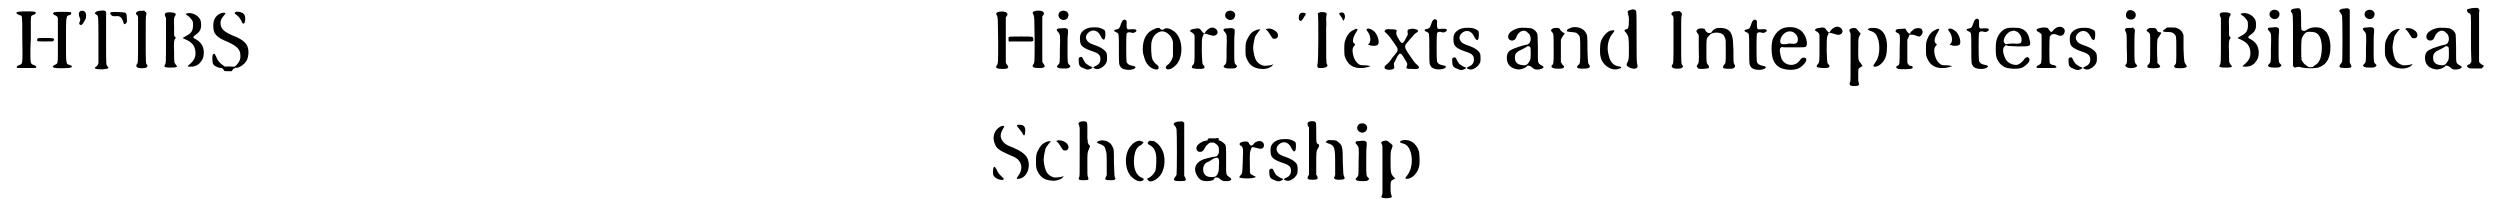 <?xml version='1.0' encoding='utf-8'?>
<svg xmlns="http://www.w3.org/2000/svg" xmlns:xlink="http://www.w3.org/1999/xlink" width="550px" height="45px" viewBox="0 0 5504 454" version="1.1">
<defs>
<path id="gl15365" d="M 19 14 C 11 15 13 19 22 22 C 27 23 27 19 27 73 C 28 130 28 130 21 132 C 15 134 13 137 16 139 C 19 139 54 139 56 139 C 60 137 58 134 52 132 C 45 130 45 128 45 99 C 45 87 46 76 46 76 C 46 75 46 64 46 51 C 46 23 45 23 52 21 C 58 18 59 16 54 14 C 51 13 23 13 19 14 z" fill="black"/><!-- width=73 height=152 -->
<path id="gl2820" d="M 15 12 C 13 13 13 14 13 16 C 13 19 14 19 32 19 C 48 19 48 19 49 18 C 51 15 51 13 48 12 C 46 11 16 11 15 12 z" fill="black"/><!-- width=63 height=31 -->
<path id="gl7687" d="M 21 13 C 16 14 16 18 22 20 C 25 21 27 23 28 26 C 28 28 28 46 28 76 C 28 132 29 126 21 130 C 16 133 15 134 19 136 C 21 138 52 138 56 136 C 61 135 60 132 54 130 C 46 128 46 131 46 75 C 46 18 46 22 55 19 C 58 18 59 14 56 13 C 54 12 25 12 21 13 z" fill="black"/><!-- width=75 height=150 -->
<path id="gl1795" d="M 22 11 C 18 11 15 12 13 14 C 10 16 10 17 14 19 C 19 23 19 19 19 76 C 19 93 19 110 19 127 C 19 128 18 129 18 130 C 17 132 16 133 14 135 C 7 138 12 141 27 141 C 40 140 43 139 40 135 C 36 131 36 135 36 78 C 36 48 36 25 36 21 C 37 11 35 9 22 11 z" fill="black"/><!-- width=55 height=152 -->
<path id="gl7179" d="M 9 27 C 7 28 6 31 9 33 C 12 36 13 36 19 36 C 28 35 32 37 36 48 C 37 54 39 55 42 52 C 44 51 45 47 44 40 C 44 32 43 29 40 28 C 38 27 12 26 9 27 z" fill="black"/><!-- width=66 height=73 -->
<path id="gl15129" d="M 22 12 C 18 14 16 16 18 19 C 19 19 20 21 21 22 C 21 23 22 24 22 25 C 22 41 22 58 22 74 C 22 127 22 127 19 130 C 17 133 18 135 21 137 C 25 139 37 139 40 137 C 43 135 44 133 42 131 C 39 128 39 129 39 75 C 39 29 39 24 40 21 C 41 16 41 15 38 13 C 36 11 36 10 31 11 C 26 11 24 11 22 12 z" fill="black"/><!-- width=61 height=150 -->
<path id="gl15124" d="M 25 14 C 21 16 21 17 22 22 C 23 23 24 25 24 26 C 24 42 24 58 24 75 C 24 127 24 126 21 131 C 19 135 23 136 34 136 C 42 136 45 136 48 134 C 49 133 49 133 46 130 C 42 124 42 126 42 102 C 41 79 42 76 44 72 C 45 72 45 71 46 70 C 45 69 44 68 43 67 C 43 66 42 64 42 63 C 42 58 42 52 42 46 C 41 27 42 24 45 20 C 46 18 46 16 43 15 C 40 13 28 13 25 14 M 70 16 C 67 16 67 18 71 20 C 75 22 79 27 82 31 C 84 35 84 35 84 42 C 84 54 80 60 70 65 C 67 67 63 69 63 69 C 62 70 61 70 61 70 C 62 71 63 72 64 72 C 81 79 87 86 89 98 C 91 112 87 120 75 130 C 71 133 71 134 78 134 C 87 134 93 132 99 126 C 106 118 108 112 108 101 C 107 88 102 80 90 73 C 83 70 83 68 90 63 C 99 57 102 51 102 41 C 102 32 100 28 96 24 C 90 17 77 13 70 16 z" fill="black"/><!-- width=121 height=150 -->
<path id="gl8715" d="M 65 13 C 62 15 63 15 66 18 C 71 21 75 26 78 32 C 81 39 82 40 85 37 C 87 35 88 24 85 19 C 83 14 71 10 65 13 M 34 15 C 22 19 15 30 16 45 C 16 61 23 69 48 79 C 68 88 76 96 76 108 C 77 117 74 124 66 132 C 64 133 63 134 61 135 C 62 136 63 136 64 136 C 69 138 78 134 85 127 C 91 121 93 115 94 105 C 95 85 86 75 57 64 C 39 56 32 49 32 37 C 32 31 34 27 40 20 C 42 18 43 15 43 15 C 43 14 37 14 34 15 M 16 106 C 13 108 13 123 16 129 C 19 133 27 137 35 137 C 43 137 44 136 39 132 C 30 126 25 120 22 111 C 19 105 18 104 16 106 z" fill="black"/><!-- width=109 height=153 -->
<path id="gl1541" d="M 10 15 C 10 16 10 16 12 18 C 13 19 15 20 15 21 C 16 24 16 24 25 24 C 28 24 30 24 33 24 C 34 22 34 22 35 21 C 36 19 37 18 38 18 C 40 18 41 16 40 15 C 39 13 12 13 10 15 z" fill="black"/><!-- width=50 height=37 -->
<path id="gl15106" d="M 25 15 C 21 17 21 18 23 22 C 26 28 25 27 26 78 C 26 129 26 129 23 133 C 19 138 23 141 34 141 C 42 141 45 141 47 139 C 49 138 49 136 46 132 C 45 131 43 128 43 127 C 43 126 43 106 43 76 C 43 60 43 43 43 27 C 43 26 44 25 45 24 C 48 19 47 18 43 15 C 39 13 30 13 25 15 z" fill="black"/><!-- width=69 height=156 -->
<path id="gl15616" d="M 13 12 C 13 12 13 13 13 16 C 13 21 13 22 19 21 C 22 21 52 21 63 21 C 67 21 69 20 68 15 C 67 10 69 10 40 10 C 16 10 15 10 13 12 z" fill="black"/><!-- width=81 height=32 -->
<path id="gl15106" d="M 25 15 C 21 17 21 18 23 22 C 26 28 25 27 26 78 C 26 129 26 129 23 133 C 19 138 23 141 34 141 C 42 141 45 141 47 139 C 49 138 49 136 46 132 C 45 131 43 128 43 127 C 43 126 43 106 43 76 C 43 60 43 43 43 27 C 43 26 44 25 45 24 C 48 19 47 18 43 15 C 39 13 30 13 25 15 z" fill="black"/><!-- width=69 height=156 -->
<path id="gl4" d="M 23 7 C 13 9 12 22 21 26 C 26 29 34 27 36 21 C 40 13 33 5 23 7 M 20 46 C 10 46 9 49 14 54 C 19 60 19 60 18 93 C 18 124 18 123 14 127 C 11 130 11 130 12 132 C 15 134 16 135 26 135 C 36 135 37 135 40 132 C 42 130 42 130 39 127 C 35 123 35 123 35 92 C 35 77 35 61 36 57 C 36 54 36 52 36 49 C 36 48 34 48 34 47 C 31 45 30 45 20 46 z" fill="black"/><!-- width=53 height=160 -->
<path id="gl2" d="M 37 12 C 27 13 17 19 14 27 C 12 31 12 43 14 48 C 16 54 25 60 38 64 C 54 69 58 73 58 82 C 58 90 54 95 46 98 C 42 100 42 101 43 102 C 49 105 52 105 57 103 C 64 100 70 94 72 88 C 73 85 73 74 72 70 C 70 63 60 56 45 51 C 36 48 31 45 29 42 C 25 36 25 33 28 27 C 37 15 51 16 58 30 C 64 43 69 42 69 27 C 69 18 68 18 62 15 C 56 12 51 11 37 12 M 12 78 C 10 79 9 81 10 88 C 10 97 13 100 22 103 C 28 106 31 106 36 104 C 42 101 42 100 35 98 C 32 96 25 92 25 91 C 25 91 24 90 23 88 C 22 87 21 85 20 83 C 18 78 17 76 12 78 z" fill="black"/><!-- width=85 height=118 -->
<path id="gl3" d="M 43 9 C 40 10 39 12 37 17 C 34 26 33 29 28 30 C 20 31 19 34 27 37 C 32 40 32 38 32 75 C 32 109 32 108 36 114 C 40 120 56 122 65 118 C 71 115 70 112 62 111 C 53 109 51 107 49 102 C 48 97 48 43 49 40 C 51 37 52 36 58 37 C 64 39 66 38 70 35 C 73 31 69 29 58 30 C 50 31 49 30 49 19 C 50 12 49 10 46 9 C 45 8 45 8 43 9 z" fill="black"/><!-- width=84 height=133 -->
<path id="gl7704" d="M 39 12 C 21 18 12 34 12 57 C 12 66 13 68 16 78 C 20 93 34 104 45 102 C 48 101 48 95 45 93 C 40 90 34 83 33 78 C 31 73 30 54 31 44 C 33 31 39 22 51 18 C 61 15 76 25 79 41 C 79 46 79 67 79 73 C 77 81 73 88 66 93 C 61 96 63 102 68 102 C 73 102 78 100 85 93 C 103 76 102 33 82 18 C 73 11 64 9 60 12 C 58 14 57 14 55 14 C 54 14 52 14 51 12 C 51 12 49 10 49 10 C 48 10 46 10 45 10 C 44 10 42 10 39 12 z" fill="black"/><!-- width=111 height=113 -->
<path id="gl513" d="M 72 22 C 67 24 63 28 61 31 C 59 36 56 34 52 28 C 49 23 46 22 36 24 C 31 25 30 25 28 27 C 26 29 27 30 31 32 C 33 33 34 35 36 36 C 36 37 36 38 37 39 C 37 48 37 58 37 68 C 37 100 37 100 33 105 C 31 106 31 108 31 108 C 31 109 31 110 31 110 C 31 113 52 114 57 112 C 60 110 60 108 57 105 C 54 102 54 102 53 74 C 53 51 53 46 55 41 C 56 39 57 37 57 36 C 58 34 58 34 69 37 C 79 40 80 40 84 38 C 94 32 84 18 72 22 z" fill="black"/><!-- width=99 height=124 -->
<path id="gl4" d="M 23 7 C 13 9 12 22 21 26 C 26 29 34 27 36 21 C 40 13 33 5 23 7 M 20 46 C 10 46 9 49 14 54 C 19 60 19 60 18 93 C 18 124 18 123 14 127 C 11 130 11 130 12 132 C 15 134 16 135 26 135 C 36 135 37 135 40 132 C 42 130 42 130 39 127 C 35 123 35 123 35 92 C 35 77 35 61 36 57 C 36 54 36 52 36 49 C 36 48 34 48 34 47 C 31 45 30 45 20 46 z" fill="black"/><!-- width=53 height=160 -->
<path id="gl1024" d="M 81 15 C 79 16 79 17 81 18 C 83 19 87 25 90 30 C 94 36 94 37 98 37 C 106 38 109 29 103 22 C 97 16 88 13 81 15 M 57 18 C 49 21 43 27 39 36 C 35 43 34 47 34 60 C 34 73 34 77 38 84 C 44 97 54 103 70 104 C 79 105 91 101 94 96 C 95 94 96 94 96 94 C 95 94 94 94 94 94 C 93 96 81 97 75 97 C 66 95 58 89 55 79 C 53 74 51 62 51 57 C 51 51 54 37 55 33 C 57 29 65 18 66 18 C 67 18 67 17 67 17 C 66 16 61 16 57 18 z" fill="black"/><!-- width=121 height=118 -->
<path id="gl15617" d="M 59 22 C 54 24 52 25 54 27 C 55 32 55 130 53 136 C 52 141 52 143 54 145 C 55 147 69 146 72 144 C 75 142 76 140 74 138 C 72 135 72 132 72 56 C 73 48 72 39 72 38 C 72 36 72 32 73 27 C 74 24 72 23 67 22 C 66 22 64 22 64 22 C 63 22 61 22 59 22 M 104 23 C 100 25 100 25 103 29 C 105 31 106 34 108 36 C 109 42 111 42 112 38 C 115 34 114 27 111 24 C 110 23 106 22 104 23 M 16 24 C 12 26 10 33 12 39 C 14 43 18 42 21 36 C 22 34 24 32 24 31 C 27 28 28 25 25 24 C 22 23 18 23 16 24 z" fill="black"/><!-- width=126 height=155 -->
<path id="gl6" d="M 78 19 C 76 20 76 21 79 25 C 86 34 87 47 82 52 C 79 54 79 54 83 55 C 90 58 99 57 102 54 C 106 49 102 34 95 26 C 89 20 82 17 78 19 M 49 21 C 39 25 32 34 28 49 C 27 54 27 73 28 79 C 34 98 46 107 66 106 C 73 106 83 103 85 102 C 85 101 81 101 76 100 C 66 100 66 100 62 99 C 53 94 48 85 46 72 C 45 64 46 61 49 57 C 52 54 52 54 50 52 C 44 49 46 38 54 26 C 57 20 58 20 55 19 C 52 19 53 19 49 21 z" fill="black"/><!-- width=117 height=120 -->
<path id="gl15618" d="M 69 12 C 65 12 64 14 65 21 C 66 24 65 24 61 32 C 54 46 52 46 44 32 C 40 25 39 22 40 18 C 42 13 39 12 28 12 C 19 11 15 12 14 16 C 13 17 14 18 18 21 C 23 26 27 31 36 44 C 45 57 45 58 36 69 C 33 72 30 76 29 78 C 25 84 19 90 17 91 C 10 97 14 102 25 102 C 34 101 36 99 35 94 C 34 90 34 88 35 86 C 36 85 38 81 40 76 C 47 63 49 63 56 74 C 58 78 61 82 62 84 C 64 87 65 90 63 94 C 61 99 62 100 75 100 C 85 101 89 100 90 97 C 90 95 90 94 85 90 C 81 87 79 84 66 65 C 57 51 57 49 66 39 C 69 35 73 31 74 30 C 78 25 80 22 84 20 C 88 17 88 17 88 15 C 87 12 75 9 69 12 z" fill="black"/><!-- width=103 height=114 -->
<path id="gl3" d="M 43 9 C 40 10 39 12 37 17 C 34 26 33 29 28 30 C 20 31 19 34 27 37 C 32 40 32 38 32 75 C 32 109 32 108 36 114 C 40 120 56 122 65 118 C 71 115 70 112 62 111 C 53 109 51 107 49 102 C 48 97 48 43 49 40 C 51 37 52 36 58 37 C 64 39 66 38 70 35 C 73 31 69 29 58 30 C 50 31 49 30 49 19 C 50 12 49 10 46 9 C 45 8 45 8 43 9 z" fill="black"/><!-- width=84 height=133 -->
<path id="gl2" d="M 37 12 C 27 13 17 19 14 27 C 12 31 12 43 14 48 C 16 54 25 60 38 64 C 54 69 58 73 58 82 C 58 90 54 95 46 98 C 42 100 42 101 43 102 C 49 105 52 105 57 103 C 64 100 70 94 72 88 C 73 85 73 74 72 70 C 70 63 60 56 45 51 C 36 48 31 45 29 42 C 25 36 25 33 28 27 C 37 15 51 16 58 30 C 64 43 69 42 69 27 C 69 18 68 18 62 15 C 56 12 51 11 37 12 M 12 78 C 10 79 9 81 10 88 C 10 97 13 100 22 103 C 28 106 31 106 36 104 C 42 101 42 100 35 98 C 32 96 25 92 25 91 C 25 91 24 90 23 88 C 22 87 21 85 20 83 C 18 78 17 76 12 78 z" fill="black"/><!-- width=85 height=118 -->
<path id="gl1" d="M 38 7 C 24 10 12 18 13 27 C 13 36 26 38 30 30 C 33 23 33 22 37 18 C 43 12 51 11 57 18 C 61 21 62 24 63 30 C 63 39 60 44 50 45 C 45 46 26 52 21 55 C 13 59 10 64 10 74 C 10 88 19 97 34 99 C 40 100 49 97 54 93 C 56 90 56 90 59 91 C 61 91 63 92 64 93 C 69 97 70 98 73 99 C 78 100 87 99 90 96 C 93 94 92 93 87 90 C 78 85 79 86 79 52 C 79 34 78 23 78 21 C 76 15 72 11 65 8 C 61 7 44 6 38 7 M 60 48 C 63 49 63 51 63 63 C 63 75 63 78 59 83 C 55 90 50 91 41 89 C 32 87 28 82 28 73 C 28 64 31 60 45 54 C 49 52 54 49 54 49 C 56 47 57 47 60 48 z" fill="black"/><!-- width=102 height=114 -->
<path id="gl2049" d="M 59 13 C 54 15 51 16 49 18 C 47 22 48 22 57 23 C 67 24 70 24 73 28 C 78 33 78 34 78 63 C 78 92 78 93 73 97 C 70 100 70 102 73 103 C 76 105 93 105 96 103 C 100 102 100 99 98 96 C 95 92 95 93 94 63 C 94 32 94 30 90 24 C 85 15 71 10 59 13 M 18 15 C 15 16 13 18 13 20 C 13 21 15 22 16 24 C 19 28 19 29 19 62 C 19 93 19 94 15 97 C 13 99 14 102 18 103 C 21 105 38 105 40 103 C 43 102 43 99 40 97 C 39 96 37 94 37 93 C 36 91 36 91 35 90 C 35 81 35 73 35 65 C 35 57 35 49 35 40 C 36 39 36 38 37 36 C 38 34 40 31 41 30 C 44 26 44 25 42 25 C 40 25 36 21 34 19 C 32 15 31 13 25 14 C 21 14 19 14 18 15 z" fill="black"/><!-- width=112 height=117 -->
<path id="gl261" d="M 76 9 C 70 10 68 12 70 18 C 71 21 72 23 72 31 C 72 48 71 51 66 52 C 61 53 61 55 66 60 C 71 67 72 70 72 94 C 72 115 72 119 69 125 C 66 130 66 132 70 135 C 81 142 93 141 91 132 C 89 126 89 119 89 67 C 89 9 89 12 86 9 C 84 8 79 7 76 9 M 31 55 C 22 58 12 70 9 82 C 8 87 7 107 9 112 C 12 131 32 145 49 140 C 57 138 57 135 48 134 C 37 132 30 124 27 109 C 22 92 26 73 36 61 C 39 58 40 55 40 55 C 40 54 35 54 31 55 z" fill="black"/><!-- width=116 height=169 -->
<path id="gl15129" d="M 22 12 C 18 14 16 16 18 19 C 19 19 20 21 21 22 C 21 23 22 24 22 25 C 22 41 22 58 22 74 C 22 127 22 127 19 130 C 17 133 18 135 21 137 C 25 139 37 139 40 137 C 43 135 44 133 42 131 C 39 128 39 129 39 75 C 39 29 39 24 40 21 C 41 16 41 15 38 13 C 36 11 36 10 31 11 C 26 11 24 11 22 12 z" fill="black"/><!-- width=61 height=150 -->
<path id="gl7449" d="M 61 14 C 60 14 59 15 58 15 C 55 15 49 20 48 23 C 45 27 37 26 34 20 C 33 16 31 15 25 15 C 20 15 16 16 15 19 C 13 21 13 22 18 28 C 18 29 19 30 19 31 C 19 40 19 50 19 60 C 20 91 19 92 16 96 C 14 99 14 100 17 103 C 19 105 19 105 28 105 C 37 104 39 104 41 103 C 42 101 42 99 40 96 C 36 93 36 91 36 65 C 36 39 36 38 40 33 C 42 32 43 30 43 30 C 46 24 64 22 72 28 C 75 30 76 33 78 38 C 79 42 79 43 79 64 C 79 93 79 92 75 96 C 73 99 73 100 73 100 C 73 101 73 102 73 102 C 73 105 93 106 97 103 C 100 100 100 99 99 96 C 96 93 96 90 96 63 C 95 49 95 37 94 36 C 91 21 84 15 69 14 C 66 14 62 14 61 14 z" fill="black"/><!-- width=112 height=118 -->
<path id="gl3" d="M 43 9 C 40 10 39 12 37 17 C 34 26 33 29 28 30 C 20 31 19 34 27 37 C 32 40 32 38 32 75 C 32 109 32 108 36 114 C 40 120 56 122 65 118 C 71 115 70 112 62 111 C 53 109 51 107 49 102 C 48 97 48 43 49 40 C 51 37 52 36 58 37 C 64 39 66 38 70 35 C 73 31 69 29 58 30 C 50 31 49 30 49 19 C 50 12 49 10 46 9 C 45 8 45 8 43 9 z" fill="black"/><!-- width=84 height=133 -->
<path id="gl13315" d="M 54 14 C 41 16 30 27 25 41 C 23 46 22 61 23 70 C 25 95 38 107 63 108 C 78 108 85 105 93 97 C 102 88 102 81 94 81 C 91 81 90 81 86 86 C 76 102 53 100 45 84 C 43 79 41 69 41 65 C 41 61 41 61 43 59 C 45 57 45 57 50 58 C 58 58 72 58 85 58 C 99 58 99 58 101 52 C 102 47 99 34 94 28 C 87 16 71 11 54 14 M 70 24 C 76 27 81 33 81 40 C 81 48 78 51 67 50 C 64 49 59 50 55 51 C 44 52 41 50 42 42 C 45 28 58 19 70 24 z" fill="black"/><!-- width=112 height=119 -->
<path id="gl513" d="M 72 22 C 67 24 63 28 61 31 C 59 36 56 34 52 28 C 49 23 46 22 36 24 C 31 25 30 25 28 27 C 26 29 27 30 31 32 C 33 33 34 35 36 36 C 36 37 36 38 37 39 C 37 48 37 58 37 68 C 37 100 37 100 33 105 C 31 106 31 108 31 108 C 31 109 31 110 31 110 C 31 113 52 114 57 112 C 60 110 60 108 57 105 C 54 102 54 102 53 74 C 53 51 53 46 55 41 C 56 39 57 37 57 36 C 58 34 58 34 69 37 C 79 40 80 40 84 38 C 94 32 84 18 72 22 z" fill="black"/><!-- width=99 height=124 -->
<path id="gl1792" d="M 75 33 C 72 34 68 36 69 36 C 69 36 70 37 73 39 C 84 42 88 46 91 55 C 96 67 96 89 91 100 C 90 104 88 106 83 114 C 80 118 81 119 86 119 C 94 119 106 108 109 97 C 111 93 112 79 112 74 C 112 49 101 33 83 33 C 79 33 76 33 75 33 M 33 34 C 28 36 27 38 30 43 C 30 44 31 45 31 46 C 31 63 31 81 31 98 C 31 147 31 151 30 153 C 27 159 30 162 38 162 C 49 162 51 161 49 154 C 48 151 48 148 48 138 C 48 124 48 123 52 121 C 54 120 55 119 56 118 C 57 118 57 118 58 118 C 57 116 55 114 54 112 C 48 105 48 104 48 86 C 48 63 48 56 50 52 C 54 45 54 45 51 43 C 50 42 48 39 47 38 C 44 33 39 32 33 34 z" fill="black"/><!-- width=127 height=175 -->
<path id="gl1283" d="M 70 23 C 66 24 65 25 62 28 C 60 30 58 31 58 32 C 58 33 58 33 58 34 C 56 36 52 33 49 28 C 47 23 47 23 39 24 C 28 24 26 25 25 28 C 25 31 25 31 29 33 C 35 36 35 35 34 69 C 34 103 34 104 29 106 C 25 108 25 111 31 113 C 34 114 59 114 61 112 C 65 110 63 106 57 106 C 55 106 52 102 51 99 C 51 97 51 88 51 72 C 51 64 51 55 51 48 C 52 46 53 44 54 42 C 55 40 55 39 56 37 C 57 37 58 37 60 37 C 63 37 65 37 70 39 C 77 42 79 42 82 38 C 87 34 85 24 80 23 C 76 22 75 22 70 23 z" fill="black"/><!-- width=95 height=127 -->
<path id="gl6" d="M 78 19 C 76 20 76 21 79 25 C 86 34 87 47 82 52 C 79 54 79 54 83 55 C 90 58 99 57 102 54 C 106 49 102 34 95 26 C 89 20 82 17 78 19 M 49 21 C 39 25 32 34 28 49 C 27 54 27 73 28 79 C 34 98 46 107 66 106 C 73 106 83 103 85 102 C 85 101 81 101 76 100 C 66 100 66 100 62 99 C 53 94 48 85 46 72 C 45 64 46 61 49 57 C 52 54 52 54 50 52 C 44 49 46 38 54 26 C 57 20 58 20 55 19 C 52 19 53 19 49 21 z" fill="black"/><!-- width=117 height=120 -->
<path id="gl3" d="M 43 9 C 40 10 39 12 37 17 C 34 26 33 29 28 30 C 20 31 19 34 27 37 C 32 40 32 38 32 75 C 32 109 32 108 36 114 C 40 120 56 122 65 118 C 71 115 70 112 62 111 C 53 109 51 107 49 102 C 48 97 48 43 49 40 C 51 37 52 36 58 37 C 64 39 66 38 70 35 C 73 31 69 29 58 30 C 50 31 49 30 49 19 C 50 12 49 10 46 9 C 45 8 45 8 43 9 z" fill="black"/><!-- width=84 height=133 -->
<path id="gl773" d="M 51 15 C 39 19 30 32 28 46 C 27 53 27 68 28 75 C 30 88 40 100 53 103 C 70 106 84 105 91 99 C 103 90 105 84 99 79 C 97 78 91 81 90 84 C 90 85 84 91 81 93 C 79 94 77 95 75 96 C 64 97 52 91 48 81 C 42 67 42 58 48 54 C 48 54 49 53 49 52 C 51 53 53 53 55 54 C 59 54 66 55 79 55 C 105 55 106 55 102 39 C 100 27 93 18 82 15 C 77 13 55 13 51 15 M 71 21 C 80 23 87 36 84 45 C 83 48 81 49 72 49 C 66 48 61 49 57 49 C 53 50 50 50 49 50 C 49 50 48 49 47 48 C 40 42 52 22 63 21 C 66 20 67 20 67 20 C 68 20 69 20 71 21 z" fill="black"/><!-- width=117 height=115 -->
<path id="gl256" d="M 73 21 C 70 22 64 26 63 28 C 60 33 57 33 54 28 C 51 22 49 22 40 22 C 25 24 22 28 30 32 C 33 33 34 35 36 36 C 36 37 36 37 37 38 C 37 48 37 58 37 69 C 37 103 37 102 31 105 C 25 108 24 111 28 112 C 30 112 39 112 48 112 C 67 112 69 112 70 110 C 70 108 66 105 61 105 C 60 105 56 103 55 101 C 54 98 54 48 55 43 C 58 36 64 35 73 39 C 79 42 85 40 87 35 C 92 27 84 18 73 21 z" fill="black"/><!-- width=100 height=126 -->
<path id="gl2" d="M 37 12 C 27 13 17 19 14 27 C 12 31 12 43 14 48 C 16 54 25 60 38 64 C 54 69 58 73 58 82 C 58 90 54 95 46 98 C 42 100 42 101 43 102 C 49 105 52 105 57 103 C 64 100 70 94 72 88 C 73 85 73 74 72 70 C 70 63 60 56 45 51 C 36 48 31 45 29 42 C 25 36 25 33 28 27 C 37 15 51 16 58 30 C 64 43 69 42 69 27 C 69 18 68 18 62 15 C 56 12 51 11 37 12 M 12 78 C 10 79 9 81 10 88 C 10 97 13 100 22 103 C 28 106 31 106 36 104 C 42 101 42 100 35 98 C 32 96 25 92 25 91 C 25 91 24 90 23 88 C 22 87 21 85 20 83 C 18 78 17 76 12 78 z" fill="black"/><!-- width=85 height=118 -->
<path id="gl258" d="M 22 7 C 15 10 14 23 21 26 C 30 30 39 25 38 16 C 37 9 29 5 22 7 M 18 46 C 14 48 13 50 15 53 C 18 60 18 57 18 89 C 19 123 19 124 16 127 C 14 130 14 131 18 133 C 22 136 33 136 38 133 C 42 131 42 130 39 127 C 35 122 35 122 35 89 C 35 73 35 57 36 55 C 36 53 36 51 36 50 C 36 49 34 48 34 48 C 33 47 33 46 32 45 C 30 46 28 46 26 46 C 23 46 19 46 18 46 z" fill="black"/><!-- width=54 height=160 -->
<path id="gl8710" d="M 58 14 C 57 15 55 15 55 16 C 54 17 52 18 51 19 C 46 22 48 24 58 24 C 68 24 69 25 73 28 C 78 33 78 32 78 63 C 78 93 78 94 75 97 C 72 99 73 102 75 103 C 78 105 94 105 98 103 C 102 102 102 99 99 96 C 96 92 95 91 94 61 C 94 44 94 32 94 31 C 92 24 88 19 81 16 C 76 14 76 14 69 14 C 64 14 59 14 58 14 M 19 15 C 16 16 12 19 12 21 C 12 21 13 22 15 24 C 21 28 20 27 20 59 C 20 92 20 93 16 96 C 13 99 13 102 15 103 C 18 105 37 105 40 103 C 43 102 43 99 39 96 C 39 95 37 94 36 93 C 36 91 36 89 36 87 C 35 78 35 46 36 42 C 36 40 37 37 40 34 C 45 26 45 26 44 25 C 37 24 37 24 35 20 C 34 18 33 16 32 16 C 30 15 22 15 19 15 z" fill="black"/><!-- width=114 height=117 -->
<path id="gl15124" d="M 25 14 C 21 16 21 17 22 22 C 23 23 24 25 24 26 C 24 42 24 58 24 75 C 24 127 24 126 21 131 C 19 135 23 136 34 136 C 42 136 45 136 48 134 C 49 133 49 133 46 130 C 42 124 42 126 42 102 C 41 79 42 76 44 72 C 45 72 45 71 46 70 C 45 69 44 68 43 67 C 43 66 42 64 42 63 C 42 58 42 52 42 46 C 41 27 42 24 45 20 C 46 18 46 16 43 15 C 40 13 28 13 25 14 M 70 16 C 67 16 67 18 71 20 C 75 22 79 27 82 31 C 84 35 84 35 84 42 C 84 54 80 60 70 65 C 67 67 63 69 63 69 C 62 70 61 70 61 70 C 62 71 63 72 64 72 C 81 79 87 86 89 98 C 91 112 87 120 75 130 C 71 133 71 134 78 134 C 87 134 93 132 99 126 C 106 118 108 112 108 101 C 107 88 102 80 90 73 C 83 70 83 68 90 63 C 99 57 102 51 102 41 C 102 32 100 28 96 24 C 90 17 77 13 70 16 z" fill="black"/><!-- width=121 height=150 -->
<path id="gl4" d="M 23 7 C 13 9 12 22 21 26 C 26 29 34 27 36 21 C 40 13 33 5 23 7 M 20 46 C 10 46 9 49 14 54 C 19 60 19 60 18 93 C 18 124 18 123 14 127 C 11 130 11 130 12 132 C 15 134 16 135 26 135 C 36 135 37 135 40 132 C 42 130 42 130 39 127 C 35 123 35 123 35 92 C 35 77 35 61 36 57 C 36 54 36 52 36 49 C 36 48 34 48 34 47 C 31 45 30 45 20 46 z" fill="black"/><!-- width=53 height=160 -->
<path id="gl9490" d="M 34 8 C 26 9 23 13 27 17 C 30 21 30 21 30 81 C 30 99 30 117 30 135 C 31 136 31 137 32 138 C 33 138 33 139 34 139 C 35 139 37 138 38 138 C 42 137 43 137 50 139 C 60 141 78 141 86 139 C 105 133 114 117 113 90 C 112 71 106 58 94 52 C 84 48 69 49 61 55 C 58 58 53 58 51 57 C 48 55 48 55 48 34 C 48 6 48 6 34 8 M 79 61 C 89 65 93 75 94 92 C 94 114 90 127 80 133 C 78 134 77 135 76 136 C 73 139 64 139 62 136 C 61 135 59 134 58 133 C 55 132 51 126 49 122 C 48 118 48 82 49 77 C 50 70 57 61 61 60 C 65 59 76 60 79 61 z" fill="black"/><!-- width=127 height=164 -->
<path id="gl514" d="M 22 12 C 17 12 15 13 12 15 C 10 16 10 18 13 21 C 16 25 16 25 17 29 C 18 33 18 127 17 130 C 16 131 15 134 13 136 C 9 142 11 144 24 144 C 37 144 40 143 36 136 C 36 135 34 133 34 132 C 34 112 34 93 34 73 C 34 54 34 34 34 14 C 33 14 33 13 32 13 C 31 11 28 11 22 12 z" fill="black"/><!-- width=51 height=156 -->
<path id="gl4" d="M 23 7 C 13 9 12 22 21 26 C 26 29 34 27 36 21 C 40 13 33 5 23 7 M 20 46 C 10 46 9 49 14 54 C 19 60 19 60 18 93 C 18 124 18 123 14 127 C 11 130 11 130 12 132 C 15 134 16 135 26 135 C 36 135 37 135 40 132 C 42 130 42 130 39 127 C 35 123 35 123 35 92 C 35 77 35 61 36 57 C 36 54 36 52 36 49 C 36 48 34 48 34 47 C 31 45 30 45 20 46 z" fill="black"/><!-- width=53 height=160 -->
<path id="gl1024" d="M 81 15 C 79 16 79 17 81 18 C 83 19 87 25 90 30 C 94 36 94 37 98 37 C 106 38 109 29 103 22 C 97 16 88 13 81 15 M 57 18 C 49 21 43 27 39 36 C 35 43 34 47 34 60 C 34 73 34 77 38 84 C 44 97 54 103 70 104 C 79 105 91 101 94 96 C 95 94 96 94 96 94 C 95 94 94 94 94 94 C 93 96 81 97 75 97 C 66 95 58 89 55 79 C 53 74 51 62 51 57 C 51 51 54 37 55 33 C 57 29 65 18 66 18 C 67 18 67 17 67 17 C 66 16 61 16 57 18 z" fill="black"/><!-- width=121 height=118 -->
<path id="gl1" d="M 38 7 C 24 10 12 18 13 27 C 13 36 26 38 30 30 C 33 23 33 22 37 18 C 43 12 51 11 57 18 C 61 21 62 24 63 30 C 63 39 60 44 50 45 C 45 46 26 52 21 55 C 13 59 10 64 10 74 C 10 88 19 97 34 99 C 40 100 49 97 54 93 C 56 90 56 90 59 91 C 61 91 63 92 64 93 C 69 97 70 98 73 99 C 78 100 87 99 90 96 C 93 94 92 93 87 90 C 78 85 79 86 79 52 C 79 34 78 23 78 21 C 76 15 72 11 65 8 C 61 7 44 6 38 7 M 60 48 C 63 49 63 51 63 63 C 63 75 63 78 59 83 C 55 90 50 91 41 89 C 32 87 28 82 28 73 C 28 64 31 60 45 54 C 49 52 54 49 54 49 C 56 47 57 47 60 48 z" fill="black"/><!-- width=102 height=114 -->
<path id="gl1030" d="M 26 10 C 18 12 16 12 15 14 C 15 17 16 19 19 21 C 25 24 24 18 24 77 C 24 94 24 112 25 129 C 24 130 24 131 23 132 C 22 134 21 135 19 135 C 14 138 14 139 18 142 C 20 144 21 144 34 144 C 38 144 43 144 48 144 C 48 143 49 142 50 142 C 51 141 52 140 52 139 C 53 138 51 136 50 136 C 48 136 45 133 43 131 C 43 130 42 129 42 129 C 42 112 42 94 42 78 C 42 40 42 25 42 21 C 43 16 43 15 42 13 C 40 9 39 9 26 10 z" fill="black"/><!-- width=66 height=156 -->
<path id="gl8212" d="M 68 13 C 66 14 67 17 71 21 C 73 24 76 27 78 30 C 82 40 85 38 85 27 C 86 18 82 13 73 13 C 70 13 68 13 68 13 M 30 17 C 16 24 11 42 18 56 C 21 65 28 70 46 78 C 60 84 63 85 69 90 C 79 101 79 114 69 127 C 65 133 66 134 70 133 C 84 132 94 117 93 100 C 92 84 84 75 59 64 C 43 58 37 54 33 46 C 29 39 30 31 37 20 C 39 17 39 16 38 16 C 37 15 33 15 30 17 M 15 108 C 13 111 13 123 15 126 C 18 132 31 137 36 135 C 39 133 38 133 31 126 C 26 121 25 120 22 113 C 18 105 16 105 15 108 z" fill="black"/><!-- width=108 height=151 -->
<path id="gl1024" d="M 81 15 C 79 16 79 17 81 18 C 83 19 87 25 90 30 C 94 36 94 37 98 37 C 106 38 109 29 103 22 C 97 16 88 13 81 15 M 57 18 C 49 21 43 27 39 36 C 35 43 34 47 34 60 C 34 73 34 77 38 84 C 44 97 54 103 70 104 C 79 105 91 101 94 96 C 95 94 96 94 96 94 C 95 94 94 94 94 94 C 93 96 81 97 75 97 C 66 95 58 89 55 79 C 53 74 51 62 51 57 C 51 51 54 37 55 33 C 57 29 65 18 66 18 C 67 18 67 17 67 17 C 66 16 61 16 57 18 z" fill="black"/><!-- width=121 height=118 -->
<path id="gl1793" d="M 36 9 C 31 11 30 13 33 18 C 33 19 33 21 34 22 C 34 40 34 57 34 75 C 34 129 34 129 33 132 C 30 138 33 139 43 139 C 54 139 55 138 52 131 C 51 127 51 126 51 103 C 51 78 51 77 55 69 C 55 67 57 65 57 63 C 56 62 55 61 54 60 C 54 58 52 57 52 56 C 52 53 52 50 51 47 C 51 42 51 33 51 26 C 51 13 51 11 48 9 C 46 8 40 8 36 9 M 79 51 C 75 52 72 54 72 55 C 72 55 74 57 77 58 C 86 61 90 64 91 70 C 94 78 94 81 94 105 C 94 112 94 120 94 128 C 93 129 93 130 92 132 C 89 138 91 139 103 139 C 110 139 111 139 112 137 C 112 137 113 136 114 136 C 113 135 112 133 112 132 C 111 129 111 128 110 100 C 110 70 110 70 106 63 C 102 54 90 49 79 51 z" fill="black"/><!-- width=131 height=165 -->
<path id="gl7682" d="M 39 12 C 36 12 28 17 25 21 C 7 39 9 80 28 94 C 37 102 46 103 51 99 C 53 96 52 95 49 94 C 35 89 28 72 31 47 C 33 33 37 25 46 21 C 49 19 49 18 51 16 C 52 14 52 14 48 13 C 44 11 42 11 39 12 M 63 13 C 60 16 60 18 65 21 C 72 24 77 31 79 40 C 81 49 80 72 78 78 C 75 85 69 91 63 94 C 61 94 60 95 60 96 C 60 97 62 100 64 101 C 70 104 82 97 89 88 C 100 74 102 45 91 28 C 89 24 82 16 79 15 C 79 15 77 13 76 13 C 75 12 73 12 70 12 C 65 11 65 11 63 13 z" fill="black"/><!-- width=111 height=113 -->
<path id="gl514" d="M 22 12 C 17 12 15 13 12 15 C 10 16 10 18 13 21 C 16 25 16 25 17 29 C 18 33 18 127 17 130 C 16 131 15 134 13 136 C 9 142 11 144 24 144 C 37 144 40 143 36 136 C 36 135 34 133 34 132 C 34 112 34 93 34 73 C 34 54 34 34 34 14 C 33 14 33 13 32 13 C 31 11 28 11 22 12 z" fill="black"/><!-- width=51 height=156 -->
<path id="gl8718" d="M 59 7 C 57 10 57 12 58 13 C 67 19 68 21 68 30 C 68 37 68 36 64 42 C 63 43 63 43 58 44 C 55 44 52 45 51 45 C 49 46 46 46 43 47 C 19 52 9 67 19 85 C 24 94 29 98 41 98 C 51 98 57 96 58 92 C 58 90 60 90 63 90 C 67 90 68 91 71 94 C 75 97 77 98 84 98 C 96 98 99 94 91 89 C 83 83 84 85 84 50 C 84 18 84 18 79 14 C 75 9 62 4 59 7 M 66 47 C 68 49 69 51 68 64 C 68 77 67 78 64 84 C 61 88 61 88 54 89 C 41 90 33 84 33 72 C 33 63 37 57 47 54 C 49 52 52 51 53 50 C 55 48 61 46 63 46 C 64 46 65 46 66 47 M 36 9 C 30 10 21 16 19 21 C 16 27 20 34 27 33 C 31 33 33 31 36 26 C 38 21 41 18 46 14 C 49 12 49 12 47 10 C 45 7 42 7 36 9 z" fill="black"/><!-- width=112 height=116 -->
<path id="gl4111" d="M 67 24 C 63 25 60 28 58 31 C 55 34 52 34 49 29 C 48 25 46 24 41 24 C 34 24 27 27 28 30 C 28 31 28 32 30 33 C 36 37 36 37 35 66 C 34 96 34 95 30 99 C 28 102 27 103 27 103 C 28 107 60 107 63 103 C 64 102 64 102 59 100 C 55 98 53 97 51 94 C 51 92 50 55 51 48 C 52 44 54 39 55 37 C 57 36 61 37 68 39 C 77 42 82 39 82 32 C 82 25 74 21 67 24 z" fill="black"/><!-- width=94 height=121 -->
<path id="gl2" d="M 37 12 C 27 13 17 19 14 27 C 12 31 12 43 14 48 C 16 54 25 60 38 64 C 54 69 58 73 58 82 C 58 90 54 95 46 98 C 42 100 42 101 43 102 C 49 105 52 105 57 103 C 64 100 70 94 72 88 C 73 85 73 74 72 70 C 70 63 60 56 45 51 C 36 48 31 45 29 42 C 25 36 25 33 28 27 C 37 15 51 16 58 30 C 64 43 69 42 69 27 C 69 18 68 18 62 15 C 56 12 51 11 37 12 M 12 78 C 10 79 9 81 10 88 C 10 97 13 100 22 103 C 28 106 31 106 36 104 C 42 101 42 100 35 98 C 32 96 25 92 25 91 C 25 91 24 90 23 88 C 22 87 21 85 20 83 C 18 78 17 76 12 78 z" fill="black"/><!-- width=85 height=118 -->
<path id="gl518" d="M 38 7 C 30 8 28 11 31 18 C 32 19 32 20 33 21 C 33 39 33 56 33 73 C 33 91 33 108 33 126 C 32 127 31 128 31 129 C 28 135 30 137 41 137 C 52 137 54 135 51 129 C 51 128 50 127 49 126 C 49 118 49 109 49 102 C 49 75 49 73 53 67 C 56 63 56 60 54 58 C 49 56 49 56 49 33 C 49 18 49 11 48 10 C 46 7 44 7 38 7 M 75 49 C 73 50 70 53 70 54 C 70 54 72 55 75 56 C 90 61 91 64 91 103 C 91 111 91 119 91 127 C 90 128 90 129 90 130 C 88 132 88 132 89 134 C 90 136 93 137 100 137 C 111 137 114 135 111 130 C 109 125 109 125 108 99 C 108 66 107 61 100 55 C 96 51 93 49 84 49 C 80 49 76 49 75 49 z" fill="black"/><!-- width=130 height=162 -->
<path id="gl4" d="M 23 7 C 13 9 12 22 21 26 C 26 29 34 27 36 21 C 40 13 33 5 23 7 M 20 46 C 10 46 9 49 14 54 C 19 60 19 60 18 93 C 18 124 18 123 14 127 C 11 130 11 130 12 132 C 15 134 16 135 26 135 C 36 135 37 135 40 132 C 42 130 42 130 39 127 C 35 123 35 123 35 92 C 35 77 35 61 36 57 C 36 54 36 52 36 49 C 36 48 34 48 34 47 C 31 45 30 45 20 46 z" fill="black"/><!-- width=53 height=160 -->
<path id="gl14855" d="M 77 31 C 73 32 70 33 70 35 C 70 36 71 37 78 39 C 93 43 100 69 94 93 C 91 102 89 106 83 113 C 81 115 82 117 85 117 C 98 117 111 102 113 86 C 114 78 113 60 112 56 C 106 38 93 29 77 31 M 33 33 C 31 33 28 36 28 37 C 28 37 29 39 30 41 C 30 42 31 43 31 45 C 31 62 31 79 31 96 C 31 114 31 130 31 148 C 31 150 30 151 30 153 C 28 157 28 158 31 159 C 36 161 52 160 52 157 C 52 157 51 156 51 153 C 49 148 49 148 49 136 C 49 123 49 122 54 119 C 60 117 60 116 55 112 C 49 105 49 100 49 78 C 49 58 49 56 52 49 C 54 44 54 42 51 40 C 50 39 48 37 46 36 C 43 32 39 31 33 33 z" fill="black"/><!-- width=127 height=174 -->
<path id="gl7688" d="M 27 8 C 25 8 21 8 17 8 C 10 8 9 8 9 13 C 8 17 10 19 13 18 C 16 17 21 17 24 18 C 27 19 28 18 29 15 C 30 13 30 12 32 12 C 34 11 34 10 34 9 C 33 7 31 7 27 8 z" fill="black"/><!-- width=41 height=26 -->
<path id="gl11801" d="M 19 19 C 15 21 13 25 16 33 C 18 37 18 38 17 42 C 15 46 15 48 16 49 C 18 51 21 51 22 49 C 24 48 29 38 30 36 C 32 26 30 21 24 19 C 23 19 22 19 21 19 C 21 19 20 19 19 19 z" fill="black"/><!-- width=46 height=65 -->
</defs>
<use xlink:href="#gl15365" x="0" y="12"/>
<use xlink:href="#gl2820" x="47" y="73"/>
<use xlink:href="#gl7687" x="78" y="14"/>
<use xlink:href="#gl1795" x="177" y="13"/>
<use xlink:href="#gl7179" x="215" y="0"/>
<use xlink:href="#gl15129" x="262" y="13"/>
<use xlink:href="#gl15124" x="322" y="14"/>
<use xlink:href="#gl8715" x="435" y="14"/>
<use xlink:href="#gl1541" x="459" y="134"/>
<use xlink:href="#gl15106" x="2167" y="12"/>
<use xlink:href="#gl15616" x="2203" y="71"/>
<use xlink:href="#gl15106" x="2248" y="10"/>
<use xlink:href="#gl4" x="2312" y="17"/>
<use xlink:href="#gl2" x="2362" y="49"/>
<use xlink:href="#gl3" x="2429" y="35"/>
<use xlink:href="#gl7704" x="2502" y="52"/>
<use xlink:href="#gl513" x="2592" y="40"/>
<use xlink:href="#gl4" x="2682" y="17"/>
<use xlink:href="#gl1024" x="2708" y="49"/>
<use xlink:href="#gl15617" x="2849" y="5"/>
<use xlink:href="#gl6" x="2934" y="45"/>
<use xlink:href="#gl15618" x="3037" y="53"/>
<use xlink:href="#gl3" x="3118" y="34"/>
<use xlink:href="#gl2" x="3191" y="50"/>
<use xlink:href="#gl1" x="3312" y="55"/>
<use xlink:href="#gl2049" x="3407" y="48"/>
<use xlink:href="#gl261" x="3521" y="13"/>
<use xlink:href="#gl15129" x="3670" y="14"/>
<use xlink:href="#gl7449" x="3729" y="48"/>
<use xlink:href="#gl3" x="3828" y="35"/>
<use xlink:href="#gl13315" x="3887" y="47"/>
<use xlink:href="#gl513" x="3979" y="38"/>
<use xlink:href="#gl1792" x="4054" y="29"/>
<use xlink:href="#gl1283" x="4160" y="40"/>
<use xlink:href="#gl6" x="4225" y="45"/>
<use xlink:href="#gl3" x="4321" y="33"/>
<use xlink:href="#gl773" x="4380" y="48"/>
<use xlink:href="#gl256" x="4472" y="39"/>
<use xlink:href="#gl2" x="4559" y="50"/>
<use xlink:href="#gl258" x="4680" y="16"/>
<use xlink:href="#gl8710" x="4730" y="47"/>
<use xlink:href="#gl15124" x="4883" y="14"/>
<use xlink:href="#gl4" x="5000" y="15"/>
<use xlink:href="#gl9490" x="5037" y="11"/>
<use xlink:href="#gl514" x="5159" y="7"/>
<use xlink:href="#gl4" x="5211" y="15"/>
<use xlink:href="#gl1024" x="5237" y="48"/>
<use xlink:href="#gl1" x="5350" y="55"/>
<use xlink:href="#gl1030" x="5438" y="8"/>
<use xlink:href="#gl8212" x="2168" y="264"/>
<use xlink:href="#gl1024" x="2243" y="297"/>
<use xlink:href="#gl1793" x="2340" y="261"/>
<use xlink:href="#gl7682" x="2464" y="301"/>
<use xlink:href="#gl514" x="2572" y="258"/>
<use xlink:href="#gl8718" x="2615" y="304"/>
<use xlink:href="#gl4111" x="2701" y="290"/>
<use xlink:href="#gl2" x="2785" y="297"/>
<use xlink:href="#gl518" x="2850" y="262"/>
<use xlink:href="#gl4" x="2975" y="267"/>
<use xlink:href="#gl14855" x="3015" y="280"/>
<use xlink:href="#gl7688" x="2649" y="299"/>
<use xlink:href="#gl11801" x="138" y="5"/>
</svg>
